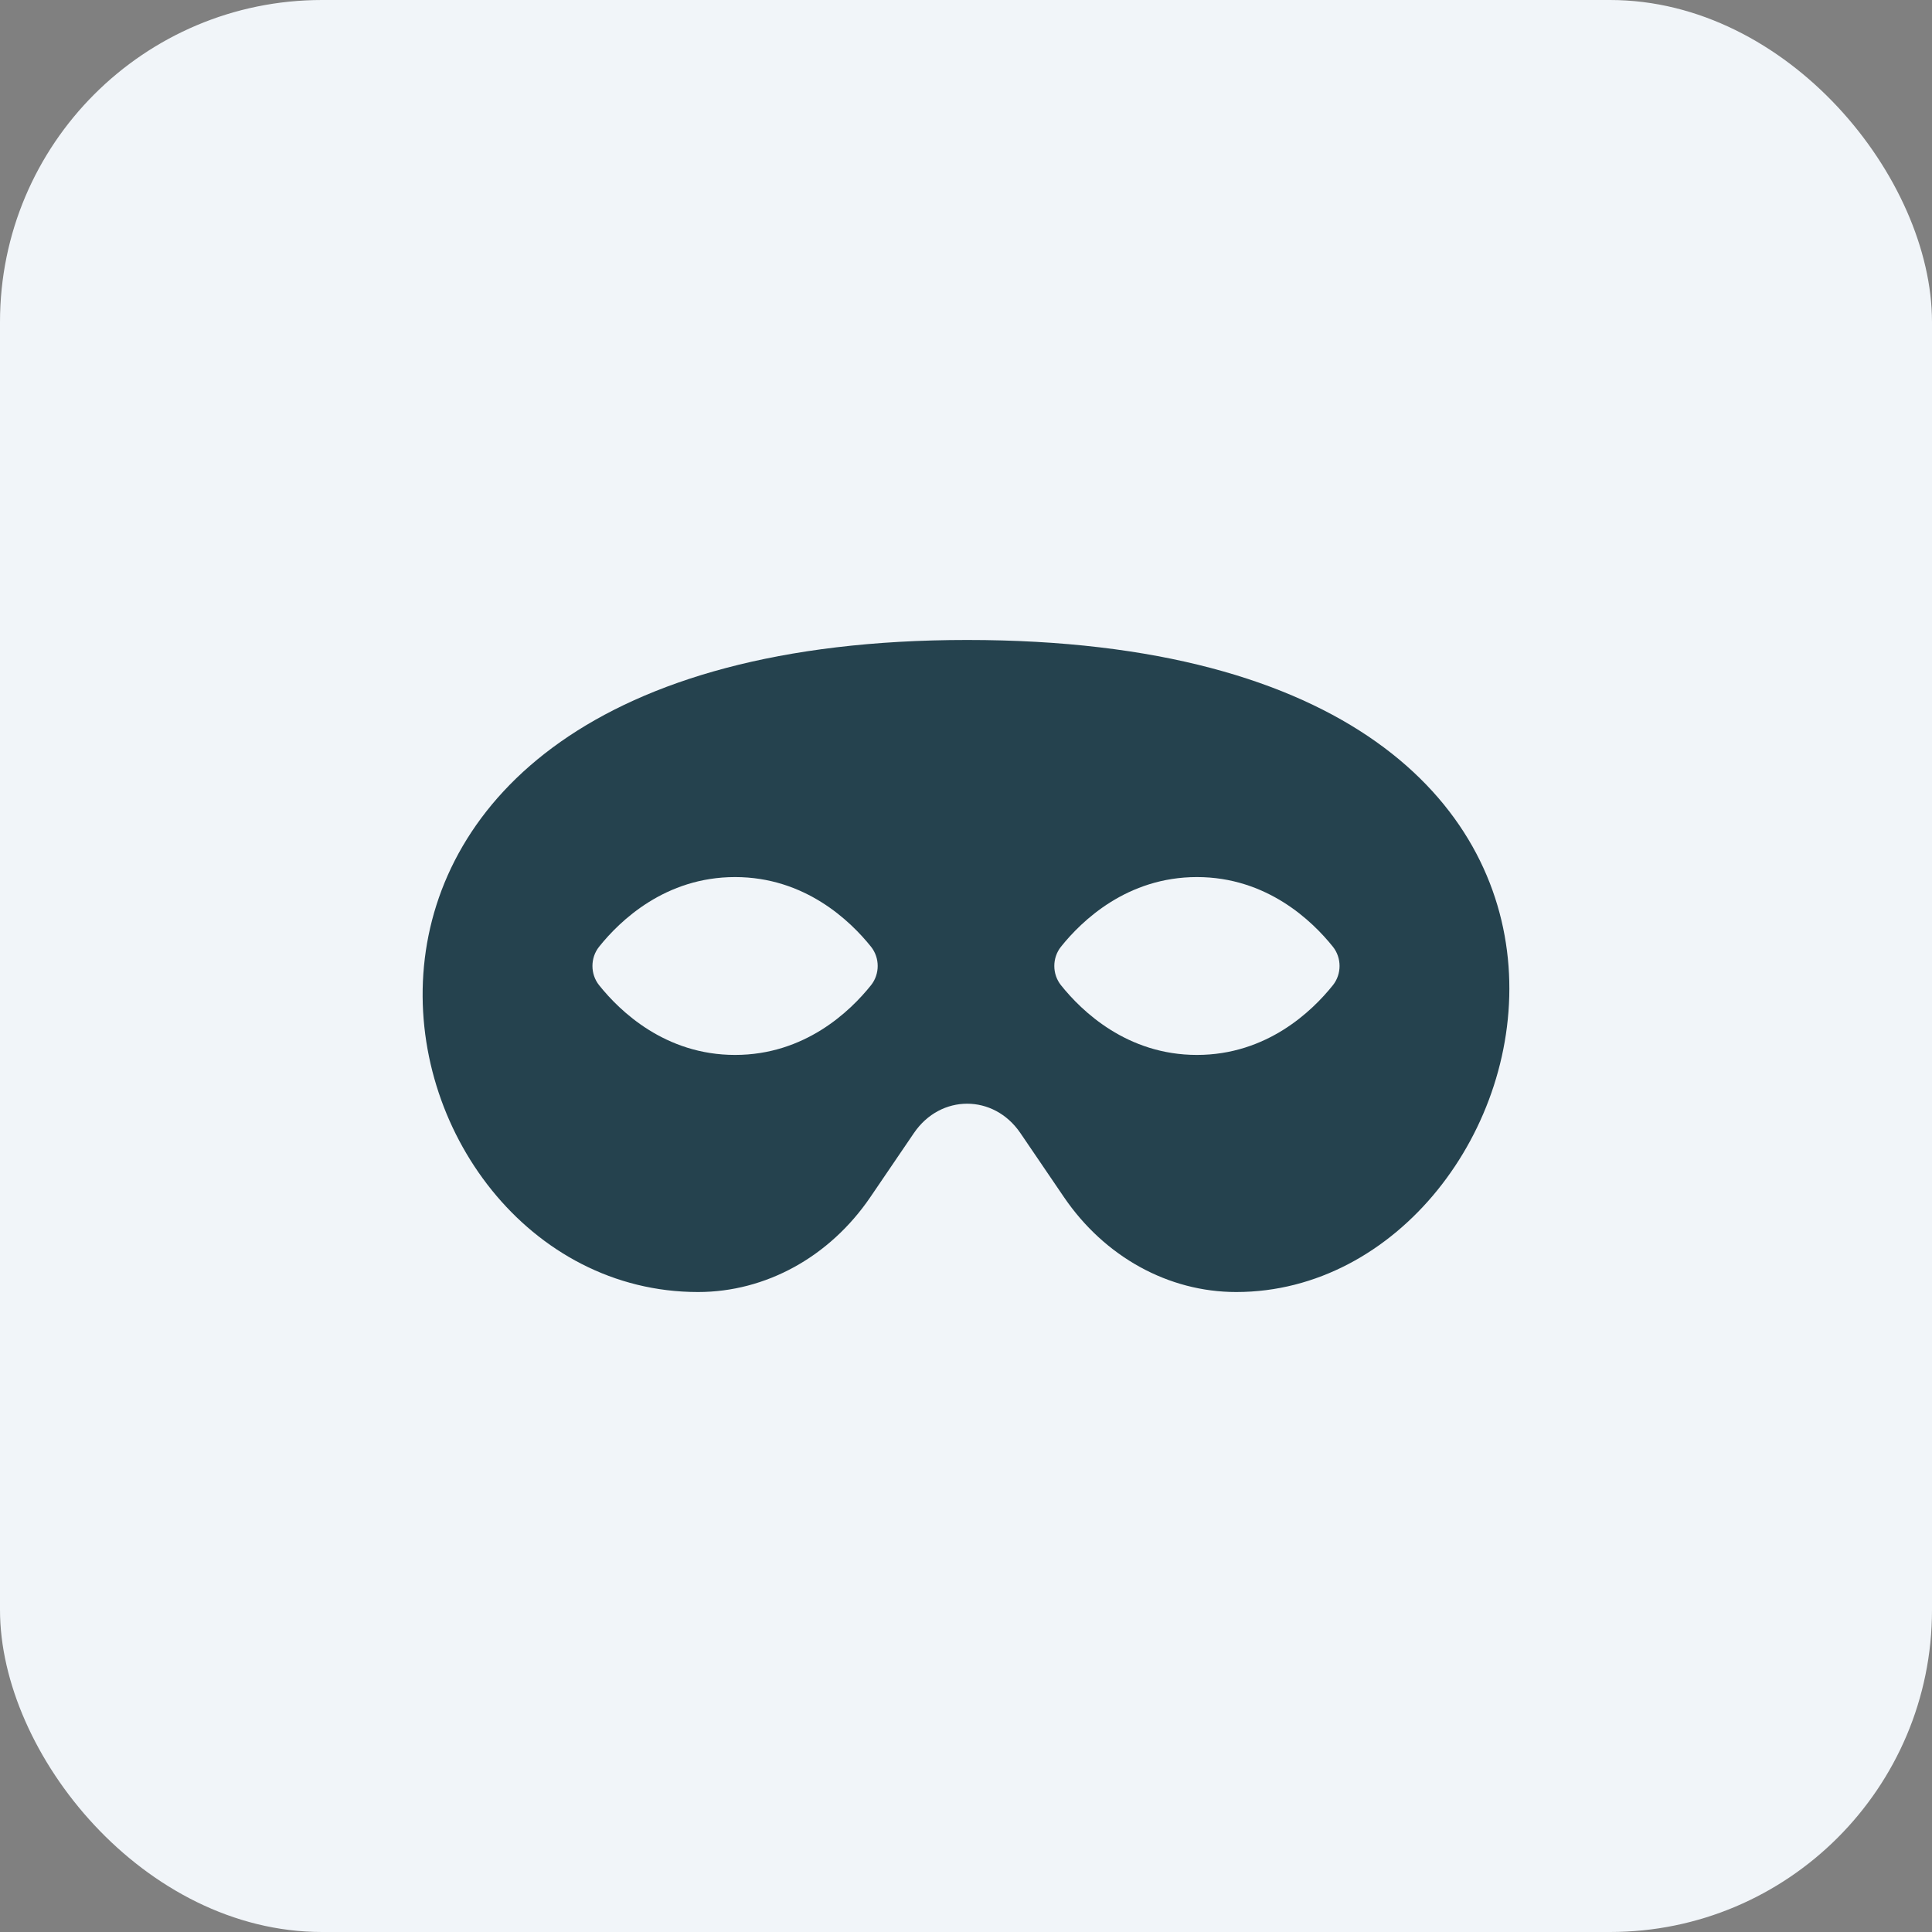<svg width="32" height="32" viewBox="0 0 32 32" fill="none" xmlns="http://www.w3.org/2000/svg">
<rect x="0" y="0" width="32" height="32" fill="#808080" stroke="none"/>
<rect width="32" height="32" rx="5.333" fill="#F1F5F9"/>
<path d="M16.019 10.6C3.571 10.6 5.962 21.4 11.562 21.4C12.684 21.4 13.741 20.818 14.415 19.829L15.138 18.766C15.579 18.119 16.459 18.119 16.9 18.766L17.623 19.829C18.297 20.818 19.353 21.4 20.476 21.4C25.815 21.4 28.649 10.6 16.019 10.6ZM12.175 17.473C11.02 17.473 10.269 16.751 9.923 16.318C9.776 16.134 9.776 15.865 9.923 15.681C10.269 15.248 11.02 14.527 12.175 14.527C13.33 14.527 14.081 15.249 14.427 15.681C14.574 15.865 14.574 16.134 14.427 16.318C14.081 16.751 13.33 17.473 12.175 17.473ZM19.825 17.473C18.67 17.473 17.919 16.751 17.573 16.318C17.426 16.134 17.426 15.865 17.573 15.681C17.919 15.248 18.67 14.527 19.825 14.527C20.98 14.527 21.731 15.249 22.077 15.681C22.224 15.865 22.224 16.134 22.077 16.318C21.731 16.751 20.98 17.473 19.825 17.473Z" fill="#25424E"/>
</svg>
